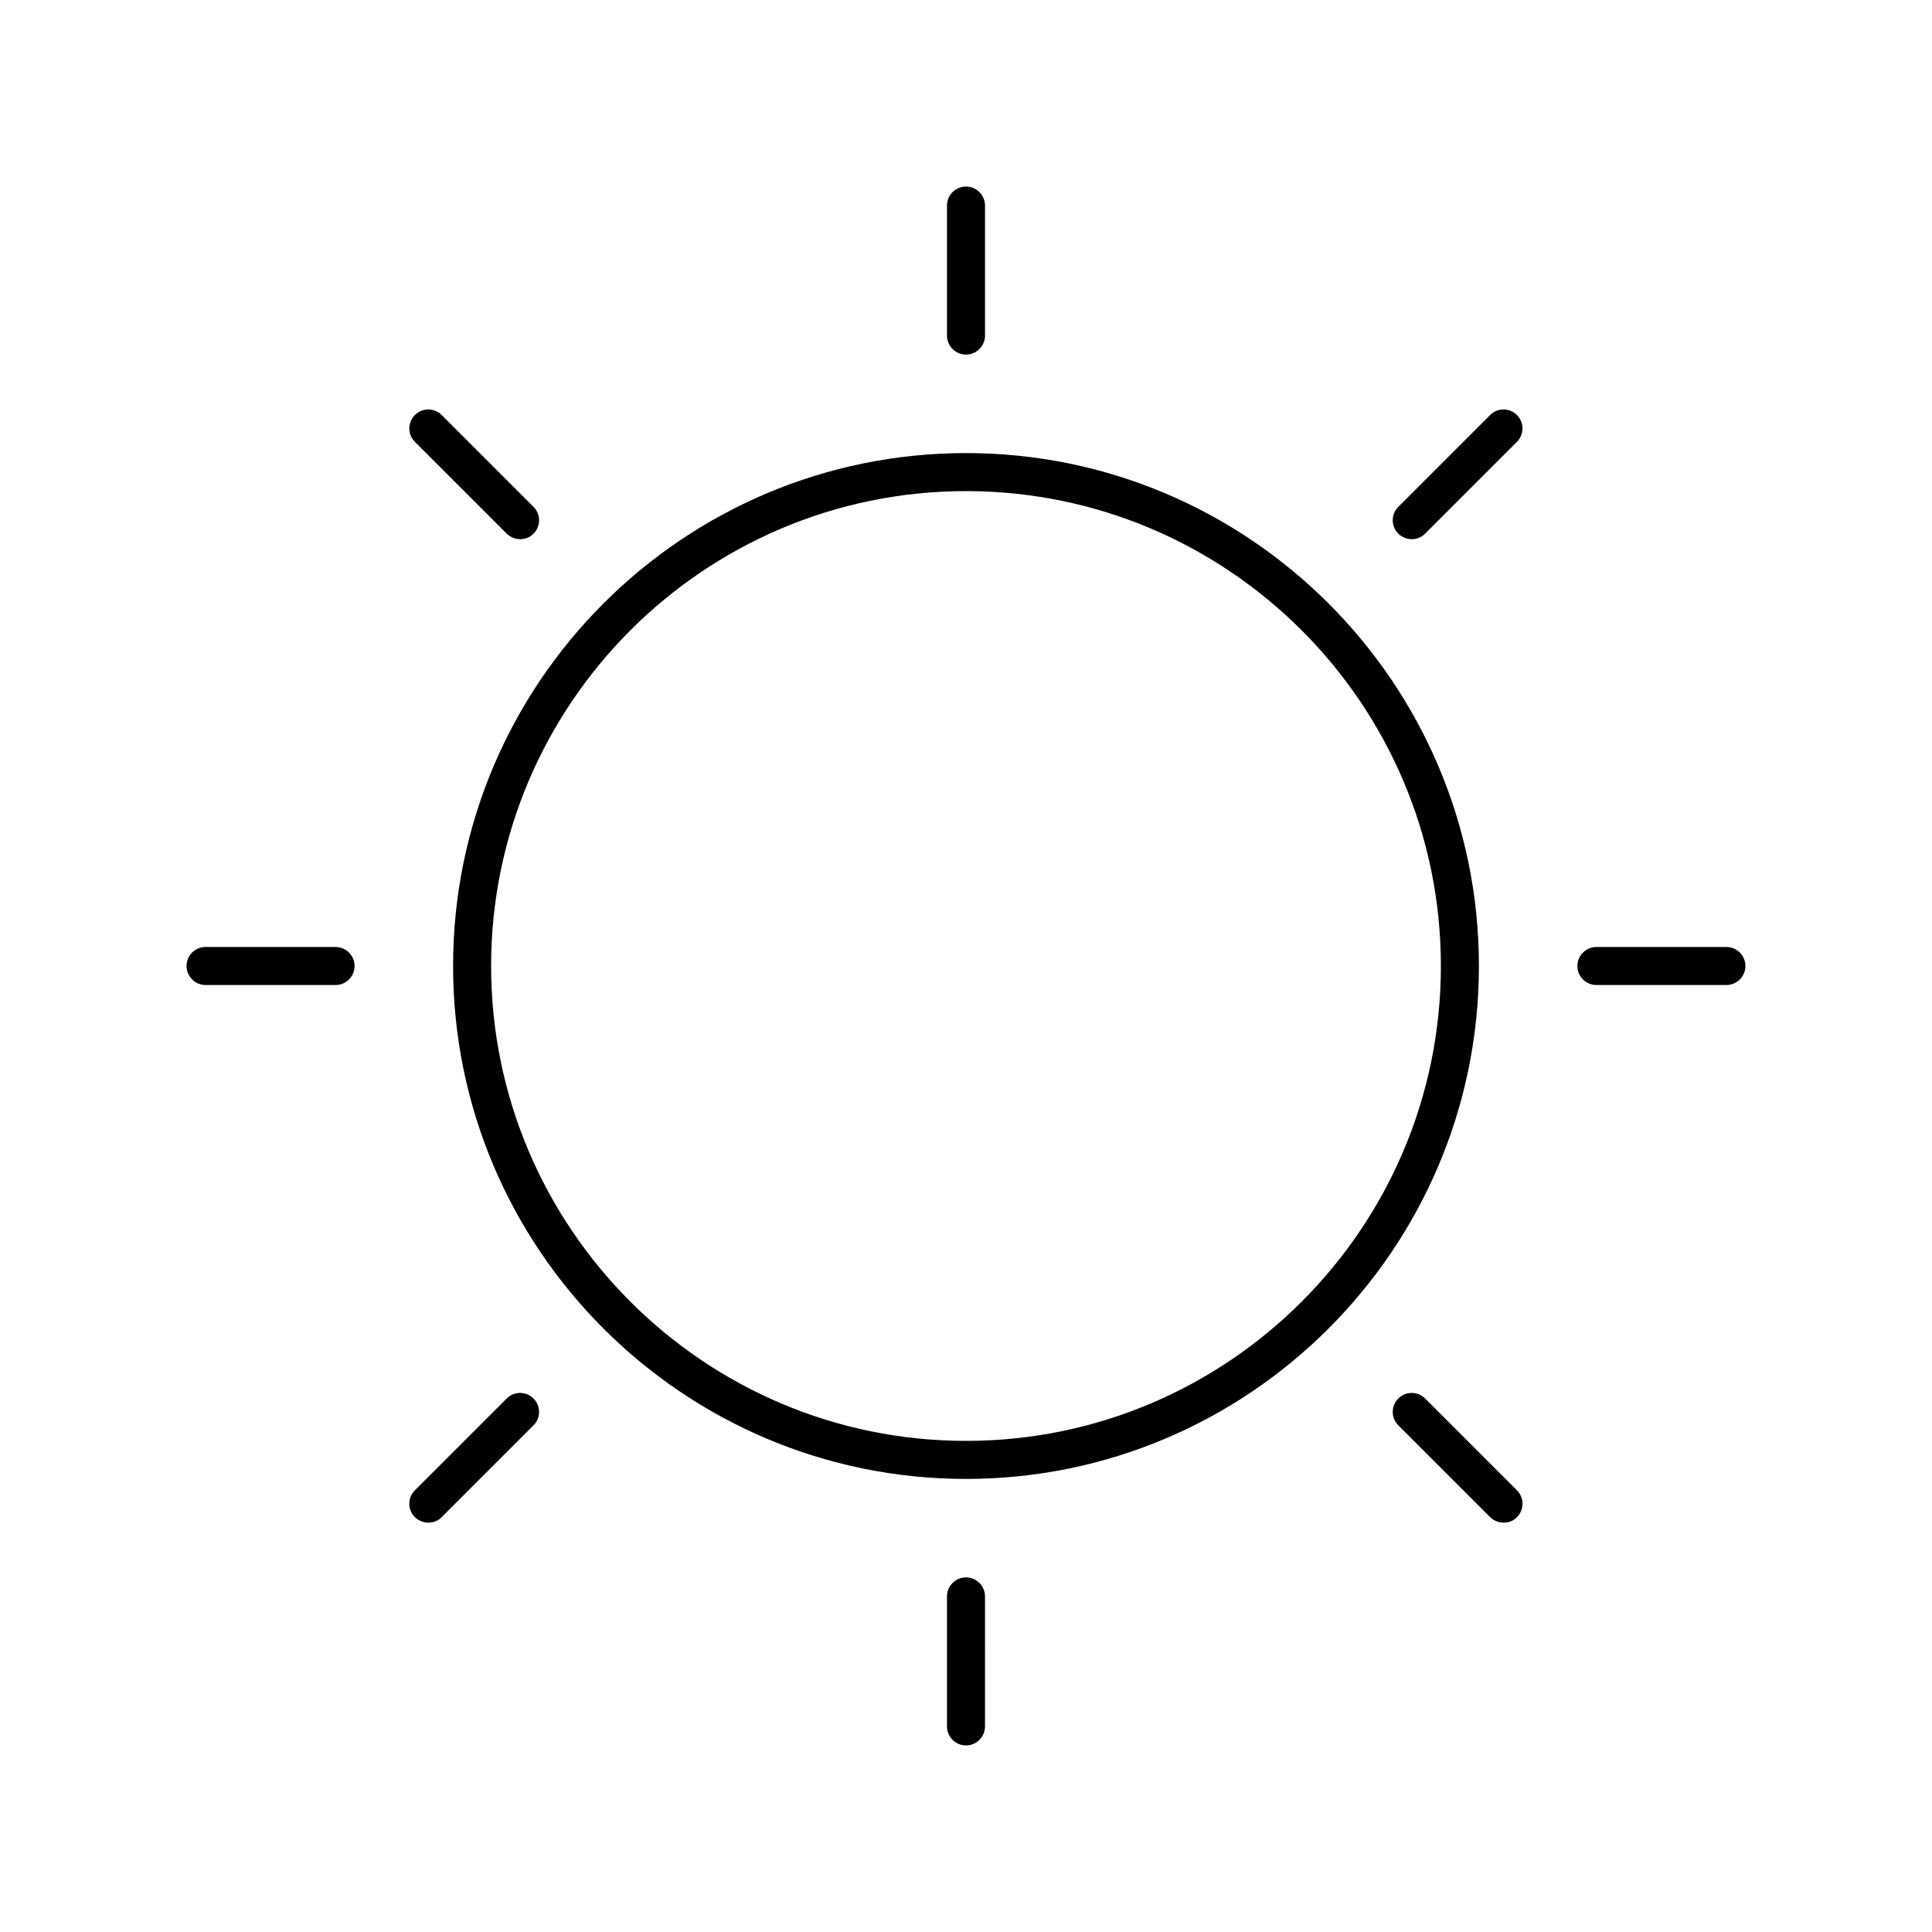 <?xml version="1.0" encoding="UTF-8"?>
<!-- The Best Svg Icon site in the world: iconSvg.co, Visit us! https://iconsvg.co -->
<svg fill="#000000" width="800px" height="800px" version="1.1" viewBox="144 144 512 512" xmlns="http://www.w3.org/2000/svg">
 <g>
  <path d="m400 535.93c-74.969 0-135.93-60.961-135.93-135.93s60.961-135.93 135.93-135.93 135.93 60.961 135.93 135.93c-0.004 74.969-60.965 135.93-135.93 135.93zm0-261.78c-69.426 0-125.85 56.477-125.85 125.85s56.426 125.85 125.85 125.85c69.422 0 125.85-56.43 125.85-125.85 0-69.426-56.43-125.85-125.85-125.85z"/>
  <path d="m400 237.97c-2.769 0-5.039-2.266-5.039-5.039v-34.457c0-2.769 2.266-5.039 5.039-5.039 2.769 0 5.039 2.266 5.039 5.039v34.461c-0.004 2.769-2.269 5.035-5.039 5.035z"/>
  <path d="m400 606.56c-2.769 0-5.039-2.266-5.039-5.039v-34.461c0-2.769 2.266-5.039 5.039-5.039 2.769 0 5.039 2.266 5.039 5.039l-0.004 34.465c0 2.769-2.266 5.035-5.035 5.035z"/>
  <path d="m601.52 405.04h-34.461c-2.769 0-5.039-2.266-5.039-5.039 0-2.769 2.266-5.039 5.039-5.039l34.461 0.004c2.769 0 5.039 2.266 5.039 5.039-0.004 2.769-2.269 5.035-5.039 5.035z"/>
  <path d="m232.93 405.04h-34.457c-2.769 0-5.039-2.266-5.039-5.039 0-2.769 2.266-5.039 5.039-5.039h34.461c2.769 0 5.039 2.266 5.039 5.039-0.004 2.773-2.269 5.039-5.043 5.039z"/>
  <path d="m518.14 286.89c-1.309 0-2.57-0.504-3.578-1.461-1.965-1.965-1.965-5.141 0-7.106l24.336-24.336c1.965-1.965 5.141-1.965 7.106 0 1.965 1.965 1.965 5.141 0 7.106l-24.336 24.336c-0.957 0.957-2.215 1.461-3.527 1.461z"/>
  <path d="m257.52 547.52c-1.309 0-2.57-0.504-3.578-1.461-1.965-1.965-1.965-5.141 0-7.106l24.336-24.336c1.965-1.965 5.141-1.965 7.106 0 1.965 1.965 1.965 5.141 0 7.106l-24.336 24.336c-0.957 1.004-2.266 1.461-3.527 1.461z"/>
  <path d="m542.48 547.52c-1.309 0-2.57-0.504-3.578-1.461l-24.336-24.336c-1.965-1.965-1.965-5.141 0-7.106 1.965-1.965 5.141-1.965 7.106 0l24.336 24.336c1.965 1.965 1.965 5.141 0 7.106-0.91 1.004-2.219 1.461-3.527 1.461z"/>
  <path d="m281.86 286.89c-1.309 0-2.57-0.504-3.578-1.461l-24.336-24.336c-1.965-1.965-1.965-5.141 0-7.106 1.965-1.965 5.141-1.965 7.106 0l24.336 24.336c1.965 1.965 1.965 5.141 0 7.106-0.957 0.957-2.219 1.461-3.527 1.461z"/>
 </g>
</svg>